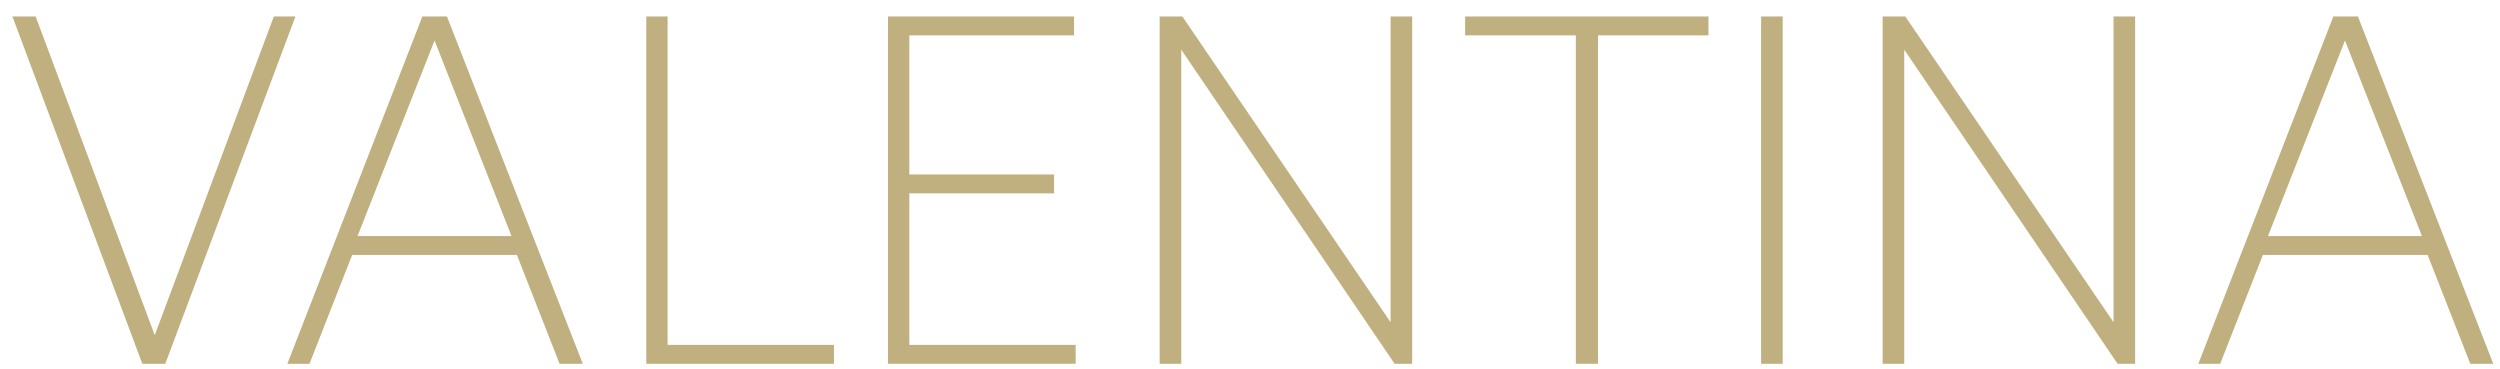 <?xml version="1.0" encoding="UTF-8"?>
<!-- Generator: Adobe Illustrator 25.0.0, SVG Export Plug-In . SVG Version: 6.00 Build 0)  -->
<svg xmlns="http://www.w3.org/2000/svg" xmlns:xlink="http://www.w3.org/1999/xlink" version="1.1" id="Ebene_1" x="0px" y="0px" width="925.7px" height="136.7px" viewBox="0 0 925.7 136.7" style="enable-background:new 0 0 925.7 136.7;" xml:space="preserve">
<style type="text/css">
	.st0{fill:#C0B07F;}
</style>
<g>
	<path class="st0" d="M4.6,6.1h8.6l44.1,118l44.1-118h8L61.2,134.7h-8.5L4.6,6.1z"></path>
	<path class="st0" d="M215.8,134.7h-8.6l-15.8-40.3h-61l-15.8,40.3h-8.2l50-128.6h9.1L215.8,134.7z M132.4,87.4h57L160.9,15   L132.4,87.4z"></path>
	<path class="st0" d="M239.2,6.1h8v121.6h61.6v7h-69.5V6.1z"></path>
	<path class="st0" d="M328.7,6.1h69v7h-61v51.5h53.6v7h-53.6v56.1h61.6v7h-69.5V6.1z"></path>
	<path class="st0" d="M437.4,18.4v116.3h-8V6.1h8.4l77.1,113.2V6.1h8v128.6h-6.5L437.4,18.4z"></path>
	<path class="st0" d="M591.7,134.7h-8.2V13.1h-41v-7h90.1v7h-40.9V134.7z"></path>
	<path class="st0" d="M660.1,6.1v128.6h-8V6.1H660.1z"></path>
	<path class="st0" d="M705.1,18.4v116.3h-8V6.1h8.4l77.1,113.2V6.1h8v128.6h-6.5L705.1,18.4z"></path>
	<path class="st0" d="M923.2,134.7h-8.5l-15.8-40.3h-61l-15.8,40.3H814l50-128.6h9.1L923.2,134.7z M839.8,87.4h57L868.3,15   L839.8,87.4z"></path>
</g>
<g>
</g>
<g>
</g>
<g>
</g>
<g>
</g>
<g>
</g>
<g>
</g>
<g>
</g>
<g>
</g>
<g>
</g>
<g>
</g>
<g>
</g>
<g>
</g>
<g>
</g>
<g>
</g>
<g>
</g>
</svg>
